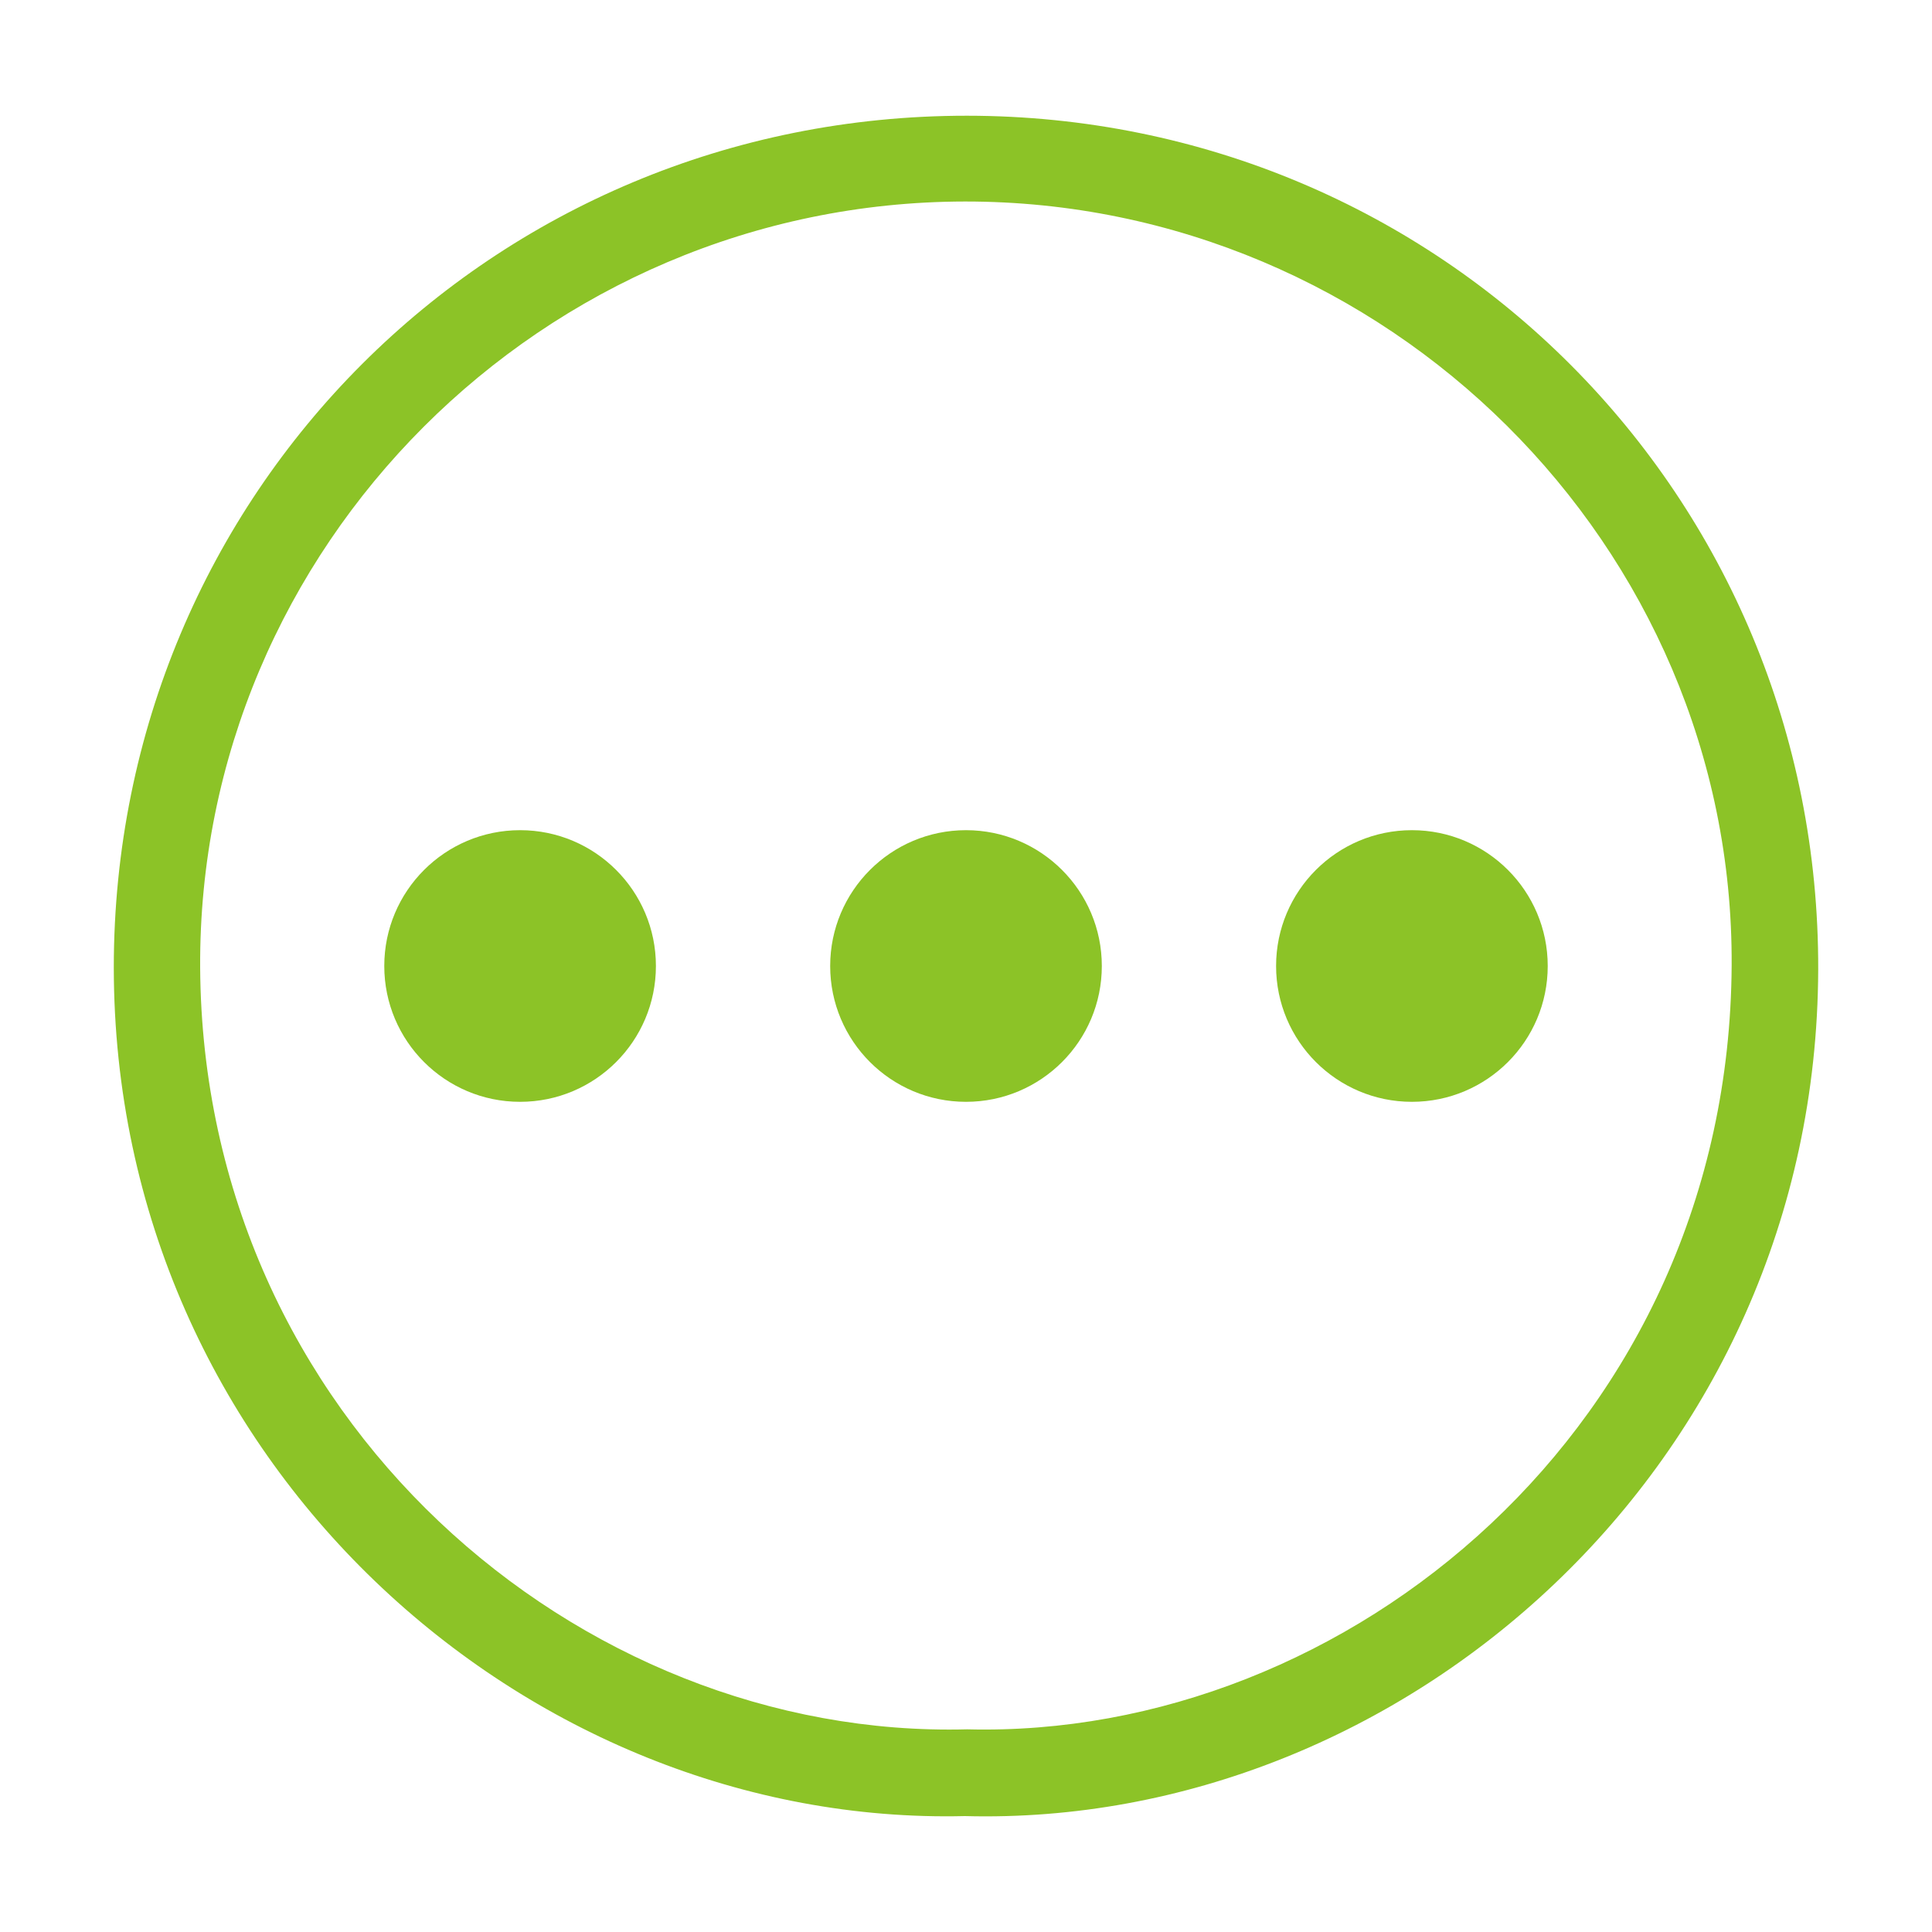 <?xml version="1.0" encoding="utf-8"?>
<!-- Generator: Adobe Illustrator 24.1.2, SVG Export Plug-In . SVG Version: 6.00 Build 0)  -->
<svg version="1.1" id="Layer_1" xmlns="http://www.w3.org/2000/svg" xmlns:xlink="http://www.w3.org/1999/xlink" x="0px" y="0px"
	 viewBox="0 0 100 100" style="enable-background:new 0 0 100 100;" xml:space="preserve">
<style type="text/css">
	.st0{fill:#8CC327;}
	.st1{opacity:0.3;}
	.st2{fill:#828282;}
</style>
<g>
	<g>
		<path class="st0" d="M49.94,94C27.23,94.55,5.9,75.65,5.89,50.08c0-24.54,19.59-44.1,44.16-44.09C74.57,6,94.19,25.65,94.11,50.2
			C94.02,75.9,72.56,94.61,49.94,94z M50.06,89.51C69.7,90.01,89.5,73.83,89.63,49.97c0.12-21.74-17.9-39.56-39.69-39.54
			c-21.81,0.03-39.7,17.86-39.58,39.65C10.5,73.43,29.95,90.04,50.06,89.51z"/>
	</g>
	<g>
		<circle class="st0" cx="26.92" cy="50" r="7.03"/>
		<circle class="st0" cx="50" cy="50" r="7.03"/>
		<circle class="st0" cx="73.08" cy="50" r="7.03"/>
	</g>
</g>
</svg>

